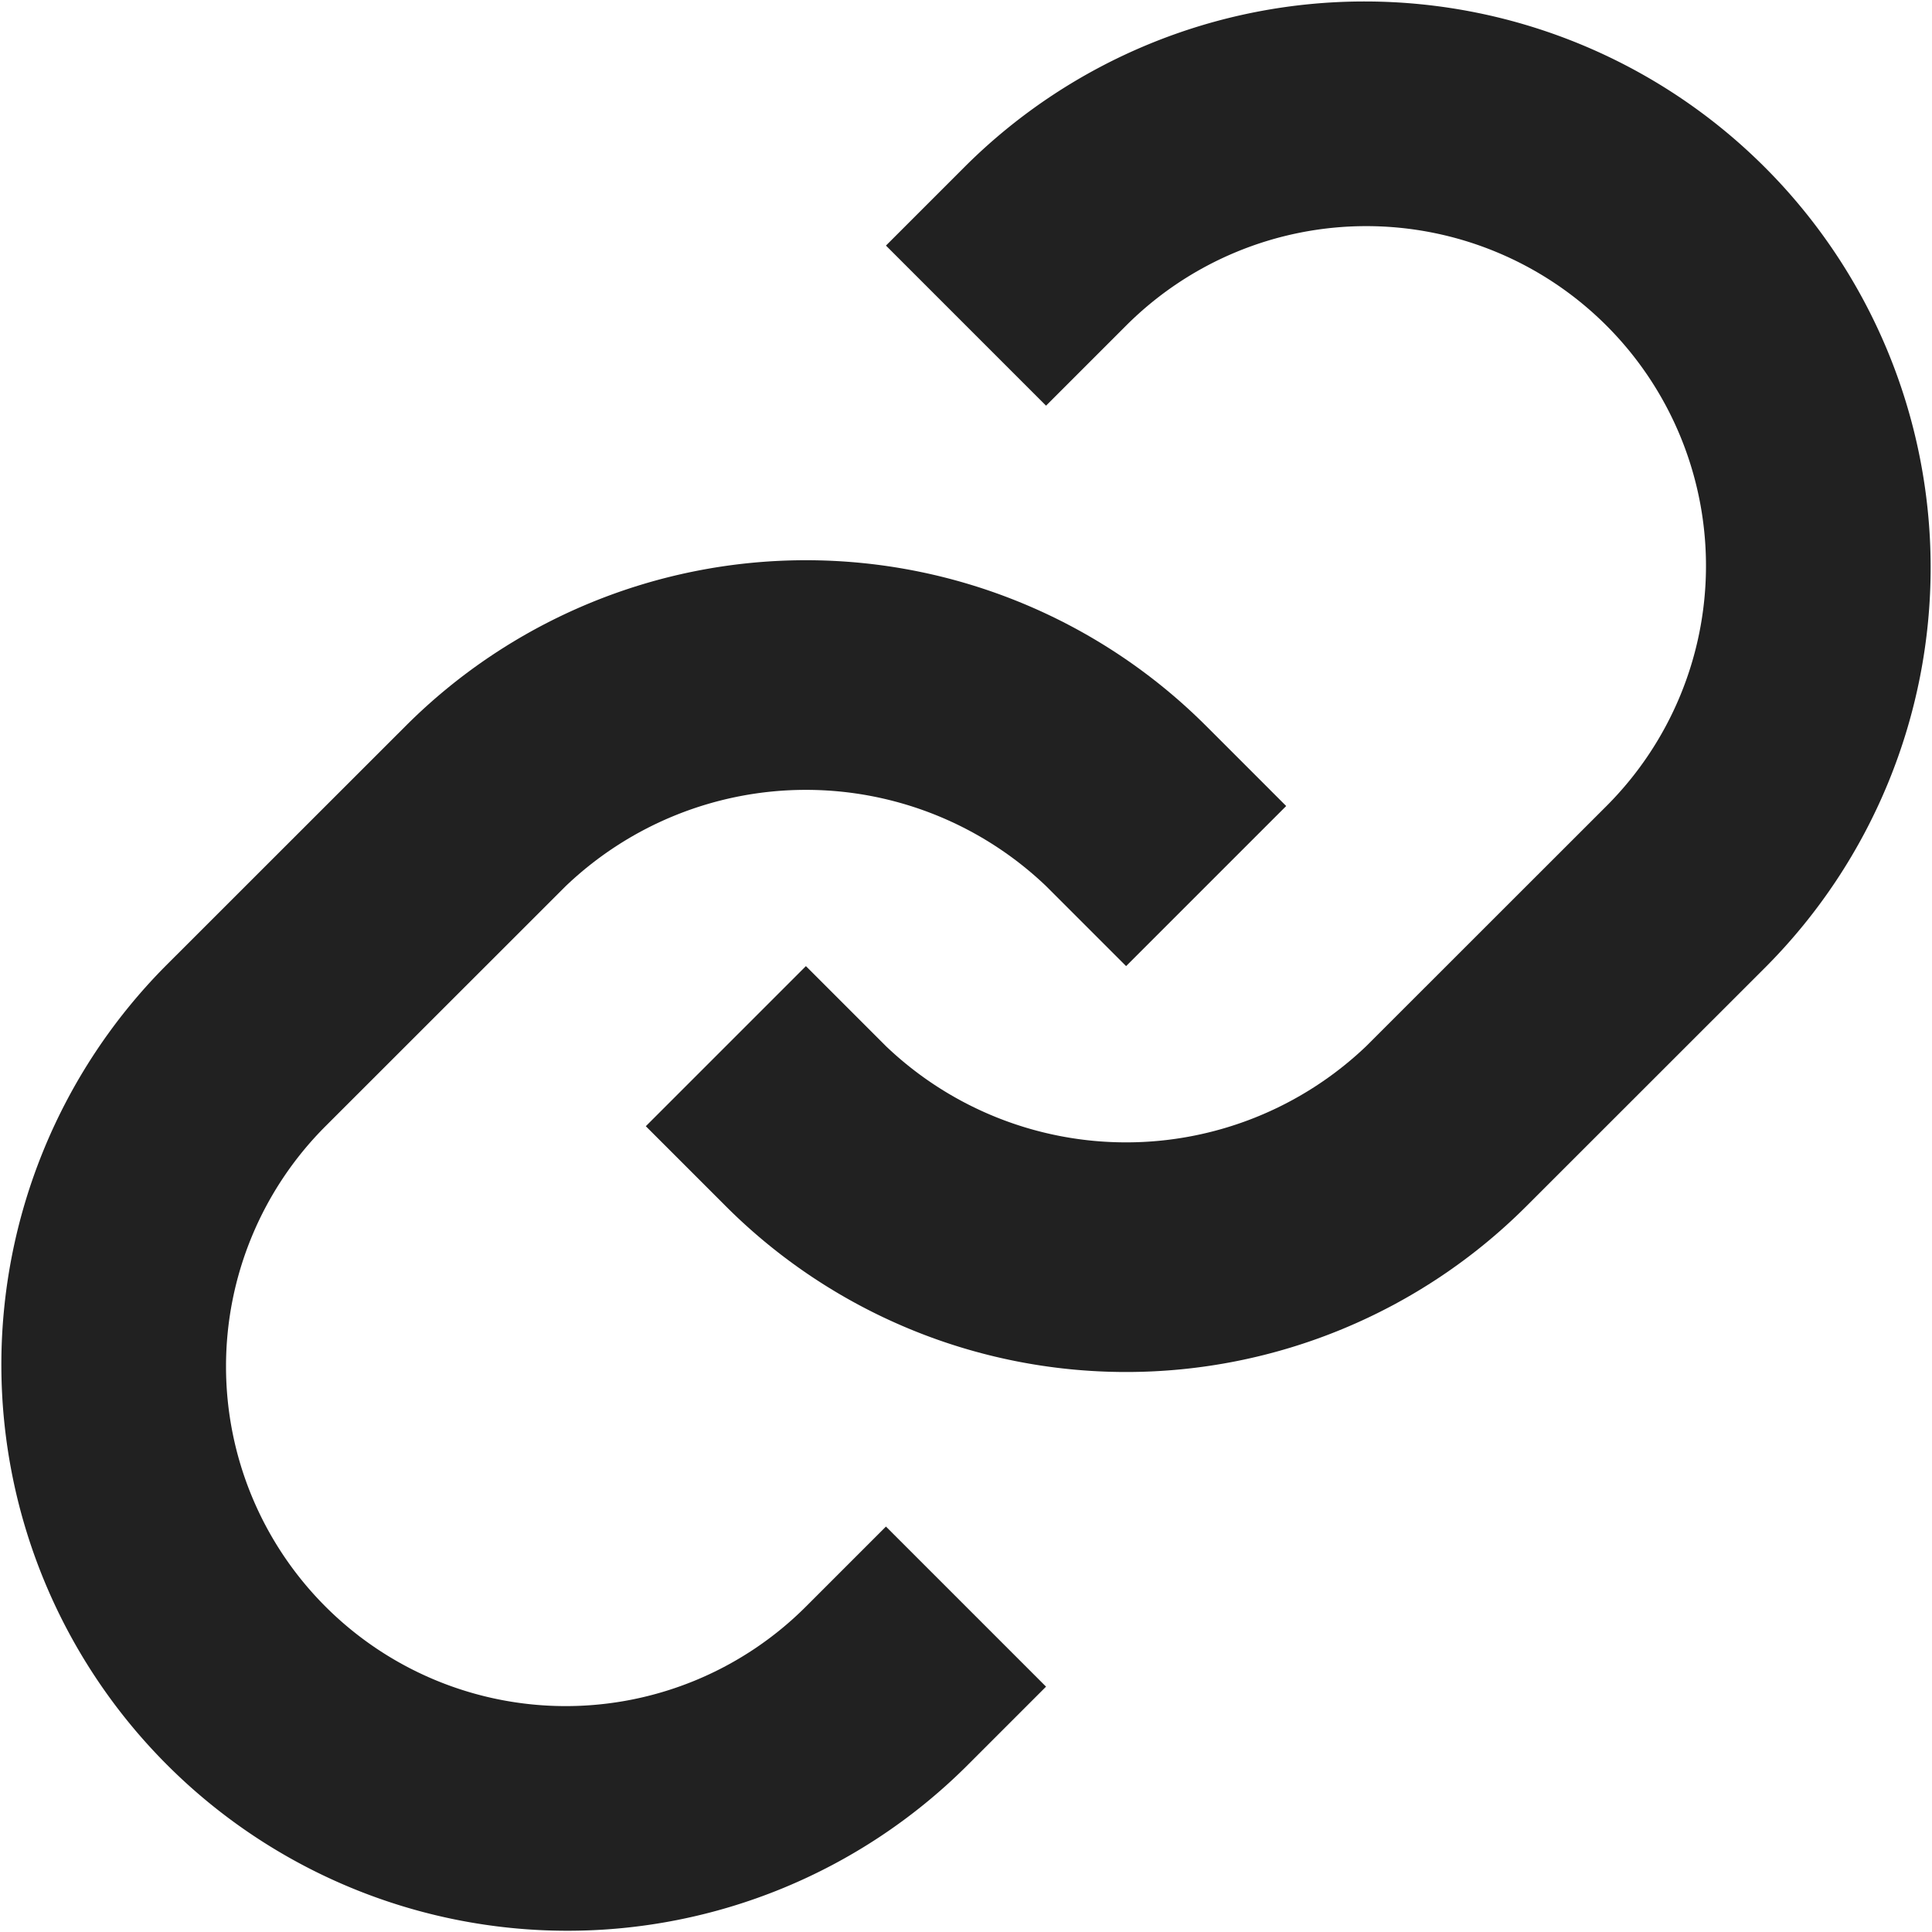<svg xmlns="http://www.w3.org/2000/svg" width="17.064" height="17.066" viewBox="0 0 17.064 17.066"><g id="bx-link" transform="translate(-3.468 -3.467)" fill="#212121"><path id="Path_4794" data-name="Path 4794" d="M8.465 11.293a3.072 3.072 0 0 1 4.242 0l.707.707 1.414-1.414-.707-.707a5 5 0 0 0-7.07 0L4.929 12A5 5 0 0 0 12 19.071l.707-.707-1.414-1.414-.707.707a3 3 0 0 1-4.243-4.243z"/><path id="Path_4795" data-name="Path 4795" d="M12 4.929l-.707.707 1.414 1.414.707-.707a3 3 0 1 1 4.243 4.243l-2.122 2.121a3.072 3.072 0 0 1-4.242 0L10.586 12l-1.414 1.414.707.707a5 5 0 0 0 7.07 0L19.071 12A5 5 0 0 0 12 4.929z"/></g></svg>